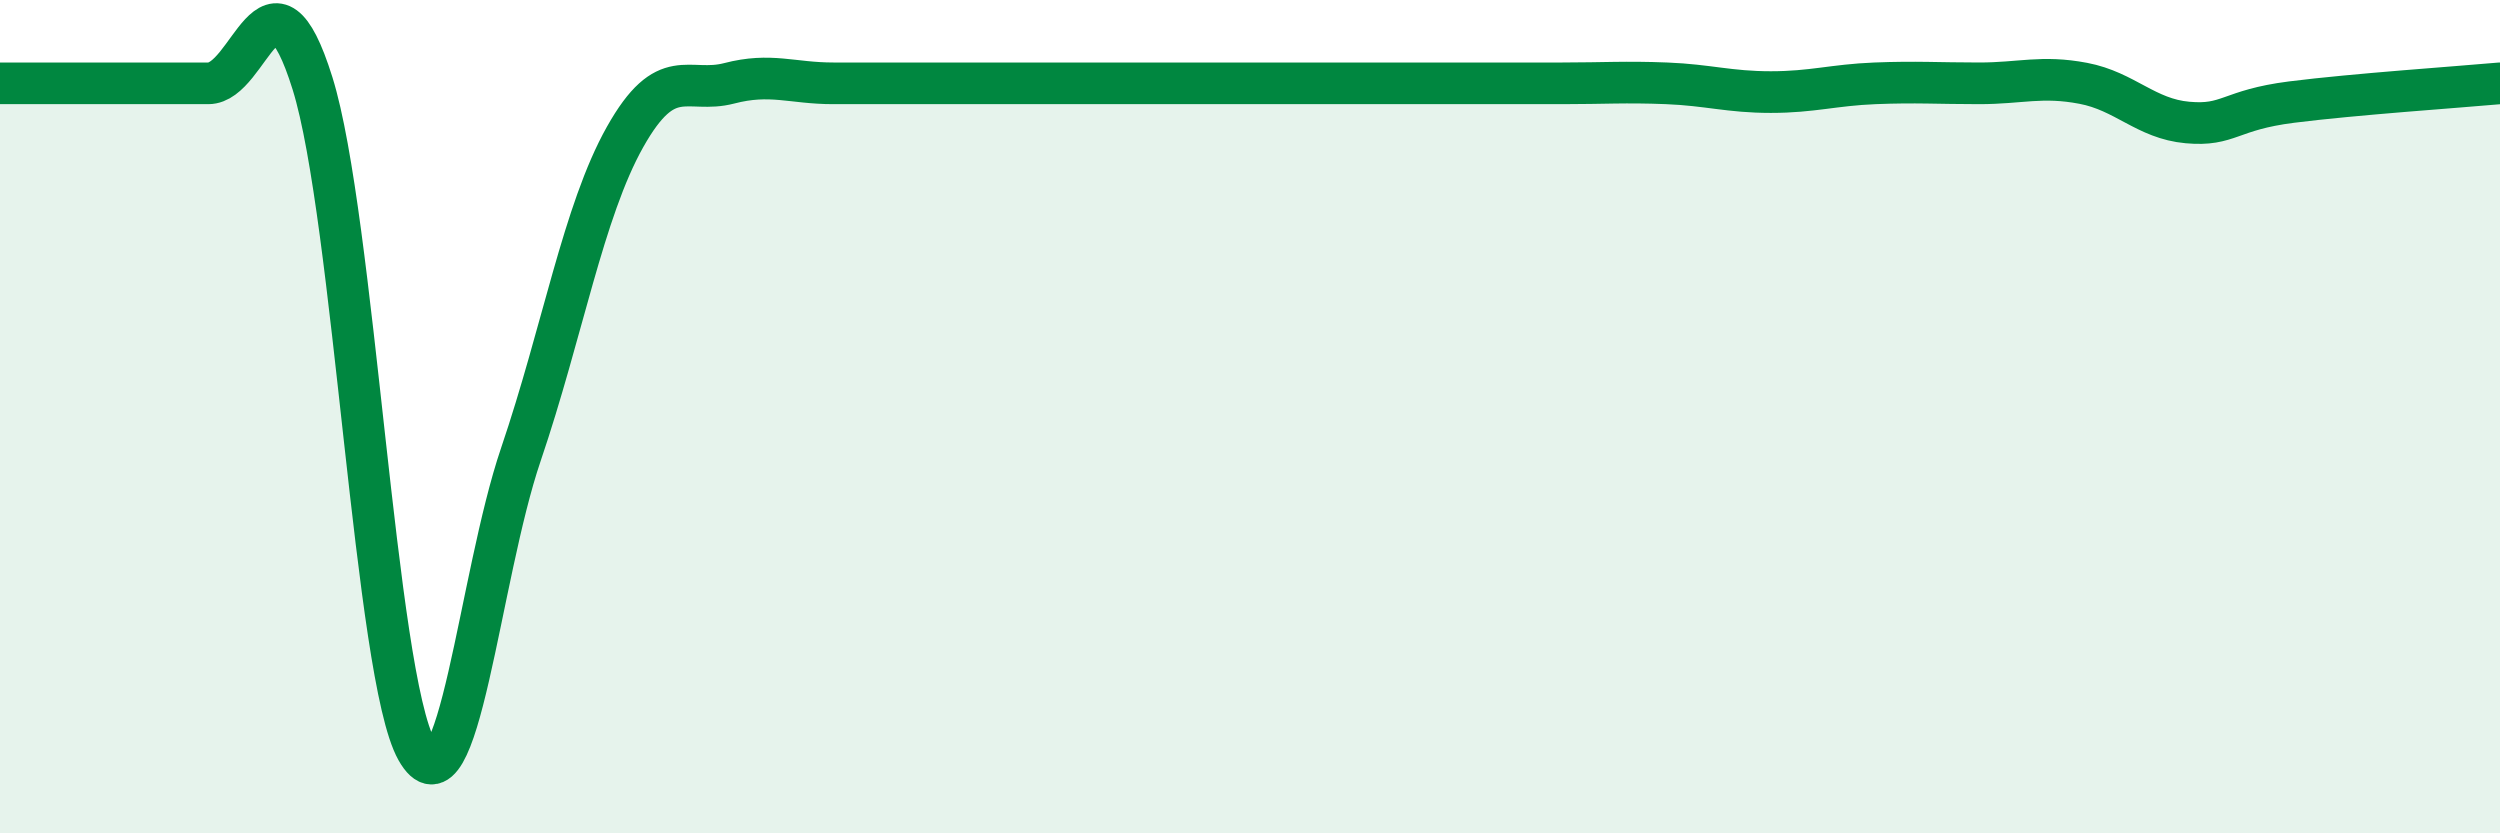 
    <svg width="60" height="20" viewBox="0 0 60 20" xmlns="http://www.w3.org/2000/svg">
      <path
        d="M 0,2 C 0.5,2 1.5,2 2.5,2 C 3.5,2 4,2 5,2 C 6,2 6.5,-1.2 7.5,2 C 8.5,5.2 9,16.22 10,18 C 11,19.78 11.5,13.85 12.5,10.91 C 13.5,7.97 14,5.07 15,3.29 C 16,1.51 16.5,2.26 17.5,2 C 18.5,1.74 19,2 20,2 C 21,2 21.5,2 22.5,2 C 23.5,2 24,2 25,2 C 26,2 26.5,2 27.5,2 C 28.5,2 29,2 30,2 C 31,2 31.5,2 32.5,2 C 33.5,2 34,2 35,2 C 36,2 36.5,2 37.5,2 C 38.5,2 39,1.96 40,2 C 41,2.04 41.5,2.21 42.5,2.21 C 43.5,2.21 44,2.04 45,2 C 46,1.96 46.5,2 47.5,2 C 48.5,2 49,1.81 50,2 C 51,2.19 51.5,2.85 52.5,2.94 C 53.5,3.03 53.5,2.64 55,2.45 C 56.5,2.26 59,2.09 60,2L60 20L0 20Z"
        fill="#008740"
        opacity="0.1"
        stroke-linecap="round"
        stroke-linejoin="round"
      />
      <path
        d="M 0,2 C 0.5,2 1.5,2 2.5,2 C 3.5,2 4,2 5,2 C 6,2 6.5,-1.2 7.5,2 C 8.5,5.2 9,16.22 10,18 C 11,19.78 11.5,13.85 12.5,10.91 C 13.5,7.97 14,5.07 15,3.29 C 16,1.51 16.5,2.26 17.5,2 C 18.5,1.74 19,2 20,2 C 21,2 21.5,2 22.5,2 C 23.5,2 24,2 25,2 C 26,2 26.5,2 27.5,2 C 28.5,2 29,2 30,2 C 31,2 31.5,2 32.5,2 C 33.5,2 34,2 35,2 C 36,2 36.5,2 37.5,2 C 38.5,2 39,1.96 40,2 C 41,2.04 41.5,2.21 42.5,2.21 C 43.5,2.21 44,2.04 45,2 C 46,1.96 46.5,2 47.5,2 C 48.5,2 49,1.81 50,2 C 51,2.19 51.5,2.85 52.5,2.94 C 53.5,3.03 53.5,2.64 55,2.45 C 56.5,2.26 59,2.09 60,2"
        stroke="#008740"
        stroke-width="1"
        fill="none"
        stroke-linecap="round"
        stroke-linejoin="round"
      />
    </svg>
  